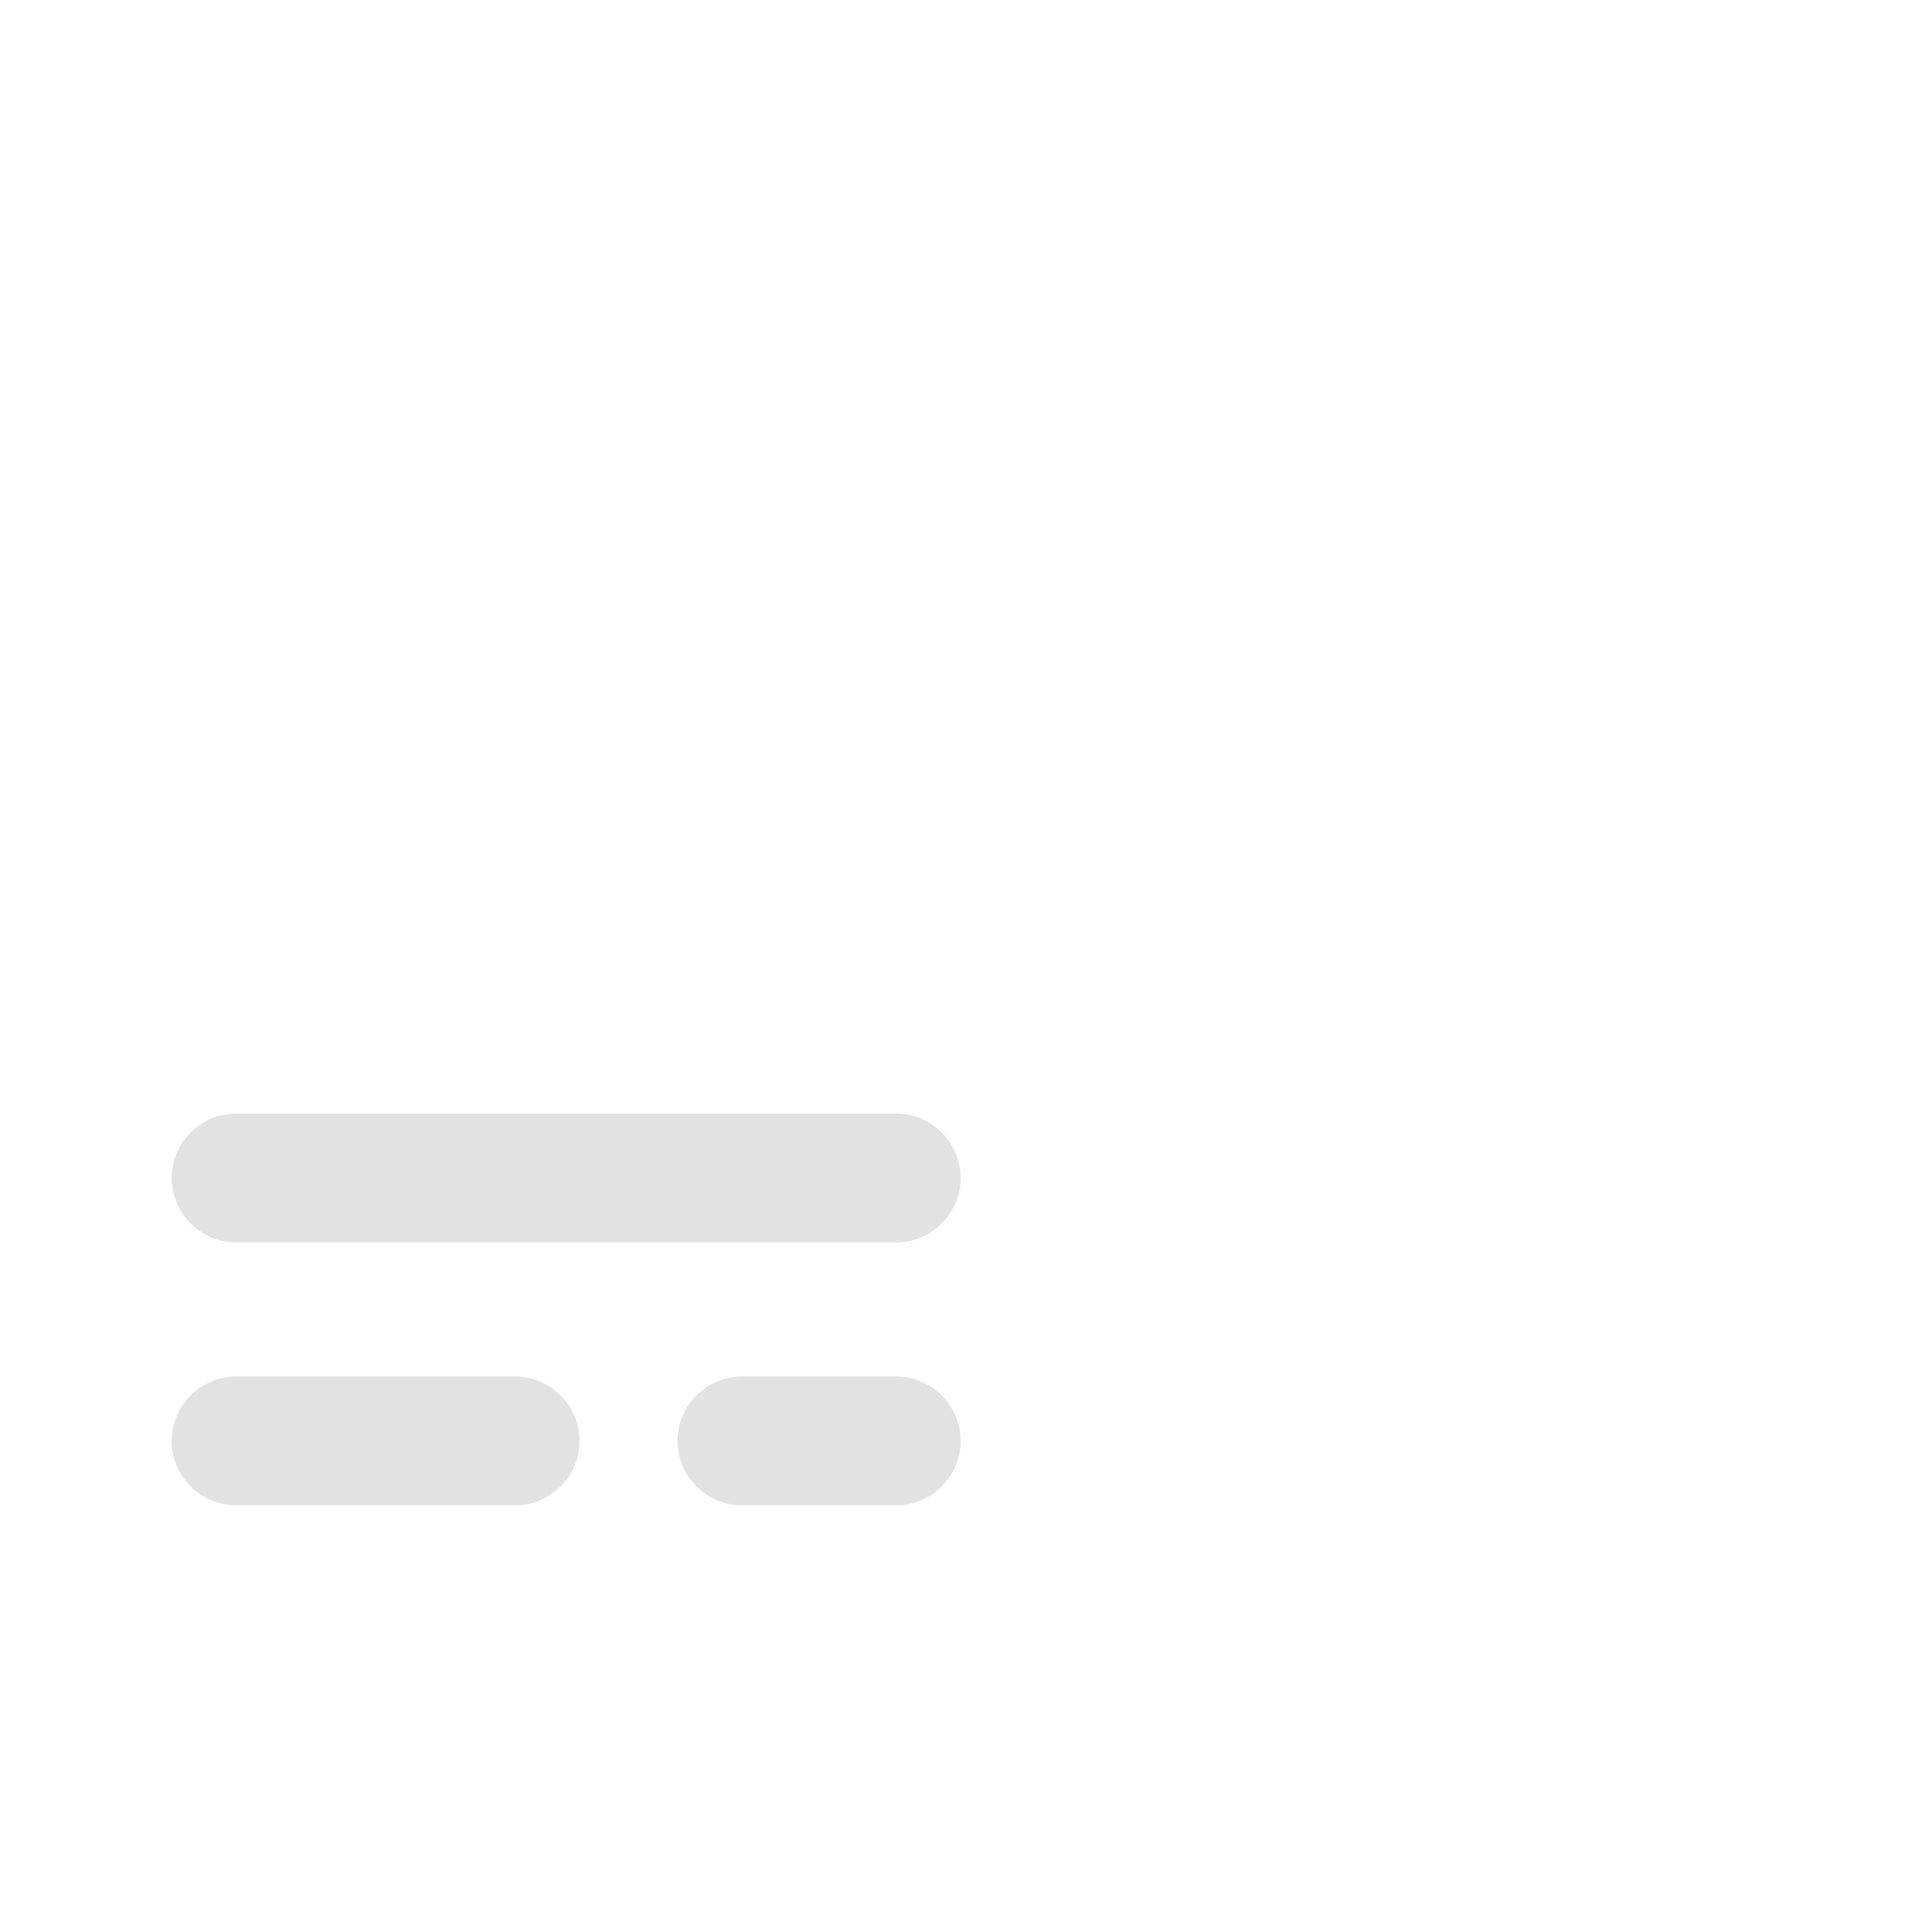 <?xml version="1.0" encoding="utf-8"?>
<!-- Generator: Adobe Illustrator 15.0.0, SVG Export Plug-In . SVG Version: 6.00 Build 0)  -->
<!DOCTYPE svg PUBLIC "-//W3C//DTD SVG 1.1//EN" "http://www.w3.org/Graphics/SVG/1.1/DTD/svg11.dtd">
<svg version="1.1" id="Слой_1" xmlns="http://www.w3.org/2000/svg" xmlns:xlink="http://www.w3.org/1999/xlink" x="0px" y="0px"
	 width="90px" height="90px" viewBox="0 0 90 90" enable-background="new 0 0 90 90" xml:space="preserve">
<path fill="#E2E2E2" d="M11,57.875h30.748c1.648,0,2.999-1.35,3.001-3c-0.001-1.65-1.352-3-3-3h-30.75c-1.648,0-2.999,1.35-3,3
	C8.001,56.525,9.352,57.875,11,57.875z"/>
<g>
	<path fill="#E2E2E2" d="M44.749,67.124c-0.001-1.649-1.352-3-3-2.999h-7.188c-1.648-0.001-2.999,1.35-3,2.999
		c0.002,1.65,1.353,3.001,3.001,3h7.186C43.396,70.125,44.747,68.774,44.749,67.124z"/>
	<path fill="#E2E2E2" d="M26.999,67.124c-0.001-1.649-1.352-3-3-2.999h-13c-1.648-0.001-2.999,1.35-3,2.999
		c0.002,1.65,1.353,3.001,3.001,3h12.998C25.646,70.125,26.997,68.774,26.999,67.124z"/>
</g>
</svg>
